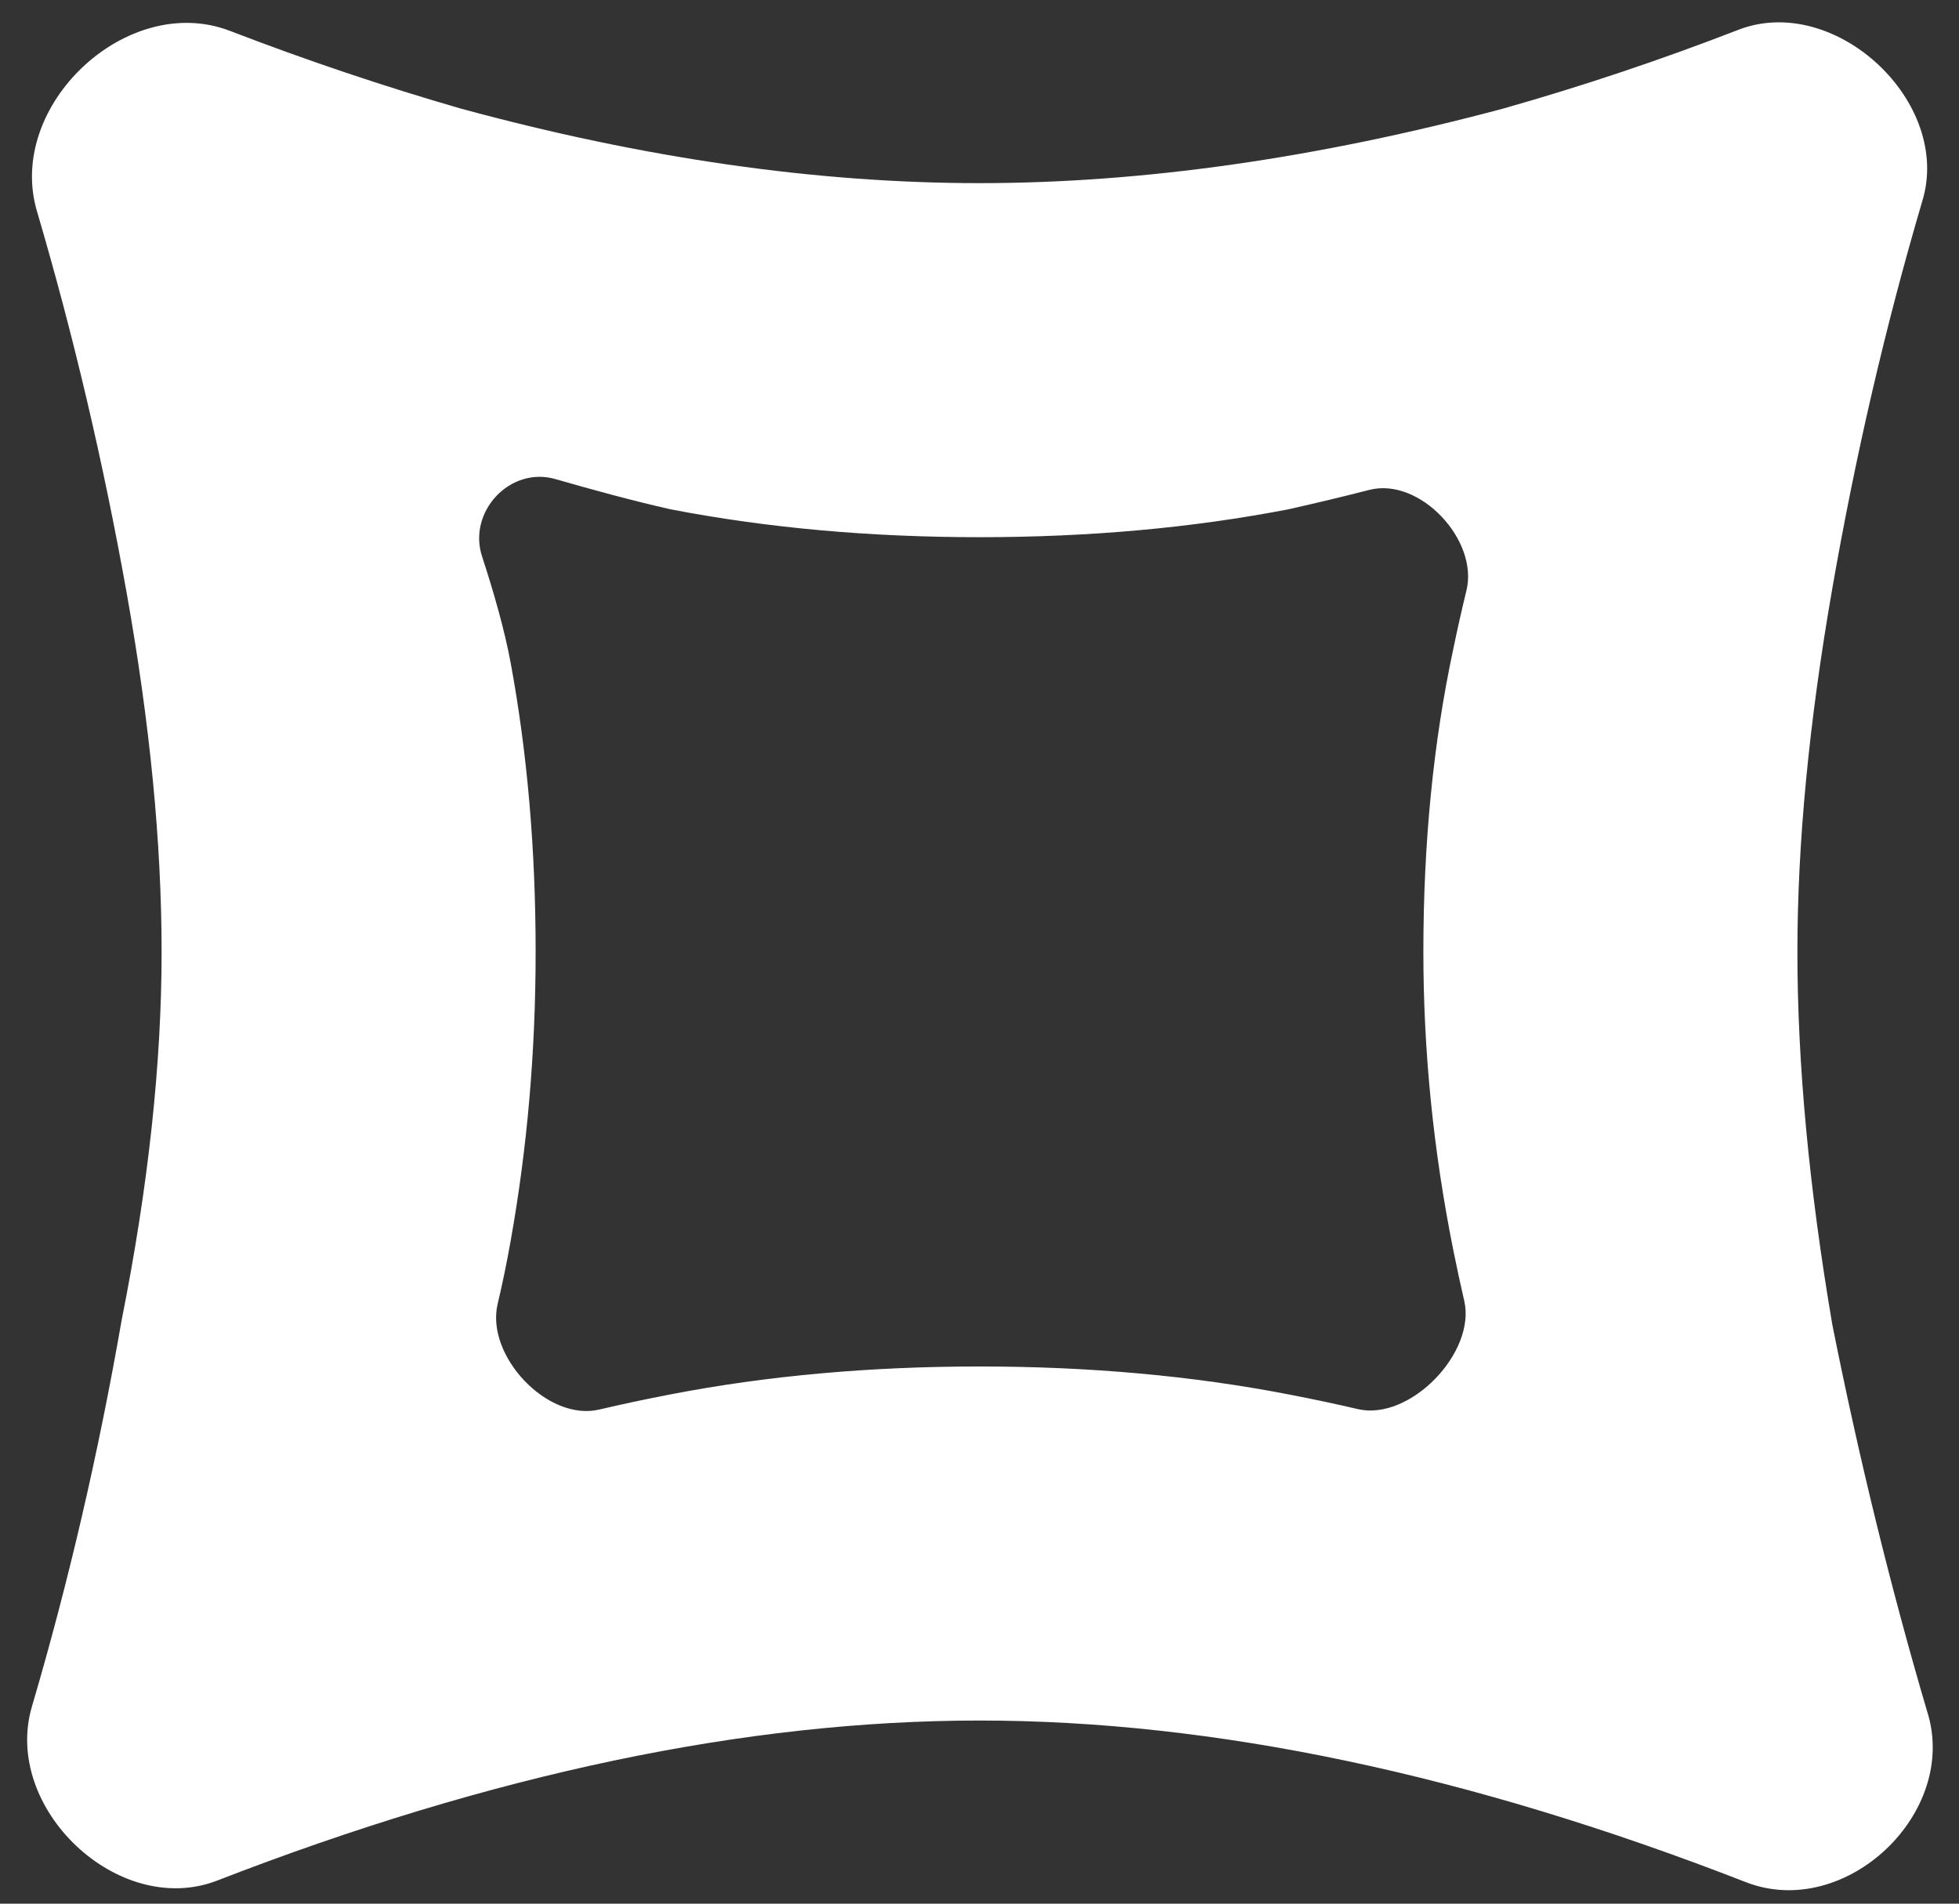 <svg width="71" height="69" viewBox="0 0 71 69" fill="none" xmlns="http://www.w3.org/2000/svg">
  <rect x="0" y="0" width="71" height="69" fill="#333333" stroke="none"/>
  <path d="M7.879 68.16C4.299 69.55 0.073 65.539 1.157 61.855C2.483 57.352 3.567 52.681 4.411 47.84C5.375 42.999 5.857 38.553 5.857 34.5C5.857 30.56 5.435 26.226 4.592 21.498C3.748 16.77 2.664 12.154 1.338 7.651C0.211 3.822 4.611 -0.314 8.337 1.12C11.115 2.189 13.903 3.128 16.702 3.936C23.329 5.738 29.596 6.638 35.5 6.638C41.404 6.638 47.731 5.738 54.479 3.936C57.362 3.119 60.201 2.167 62.997 1.083C66.51 -0.281 70.789 3.717 69.662 7.314C68.337 11.816 67.252 16.488 66.408 21.329C65.565 26.17 65.143 30.56 65.143 34.5C65.143 38.553 65.565 43.056 66.408 48.009C67.373 52.849 68.517 57.521 69.843 62.024C71.025 65.705 66.877 69.624 63.275 68.22C53.254 64.315 43.995 62.362 35.5 62.362C27.048 62.362 17.841 64.295 7.879 68.16ZM18.036 47.264C17.593 49.137 19.842 51.532 21.715 51.091C22.526 50.9 23.385 50.717 24.293 50.542C27.788 49.866 31.523 49.529 35.5 49.529C39.477 49.529 43.212 49.866 46.707 50.542C47.588 50.712 48.423 50.889 49.212 51.074C51.093 51.514 53.503 49.031 53.068 47.148C52.934 46.569 52.801 45.956 52.671 45.307C51.948 41.705 51.587 38.102 51.587 34.5C51.587 30.56 51.948 26.901 52.671 23.524C52.828 22.77 52.986 22.064 53.148 21.405C53.597 19.574 51.453 17.287 49.627 17.757C48.718 17.991 47.744 18.224 46.707 18.458C43.212 19.134 39.477 19.471 35.5 19.471C31.523 19.471 27.788 19.134 24.293 18.458C22.984 18.163 21.488 17.757 20.13 17.365C18.489 16.891 16.941 18.547 17.472 20.17C17.889 21.446 18.288 22.833 18.509 24.031C19.112 27.295 19.413 30.785 19.413 34.5C19.413 38.102 19.112 41.592 18.509 44.969C18.366 45.776 18.208 46.541 18.036 47.264Z" fill="white"/>
</svg>
